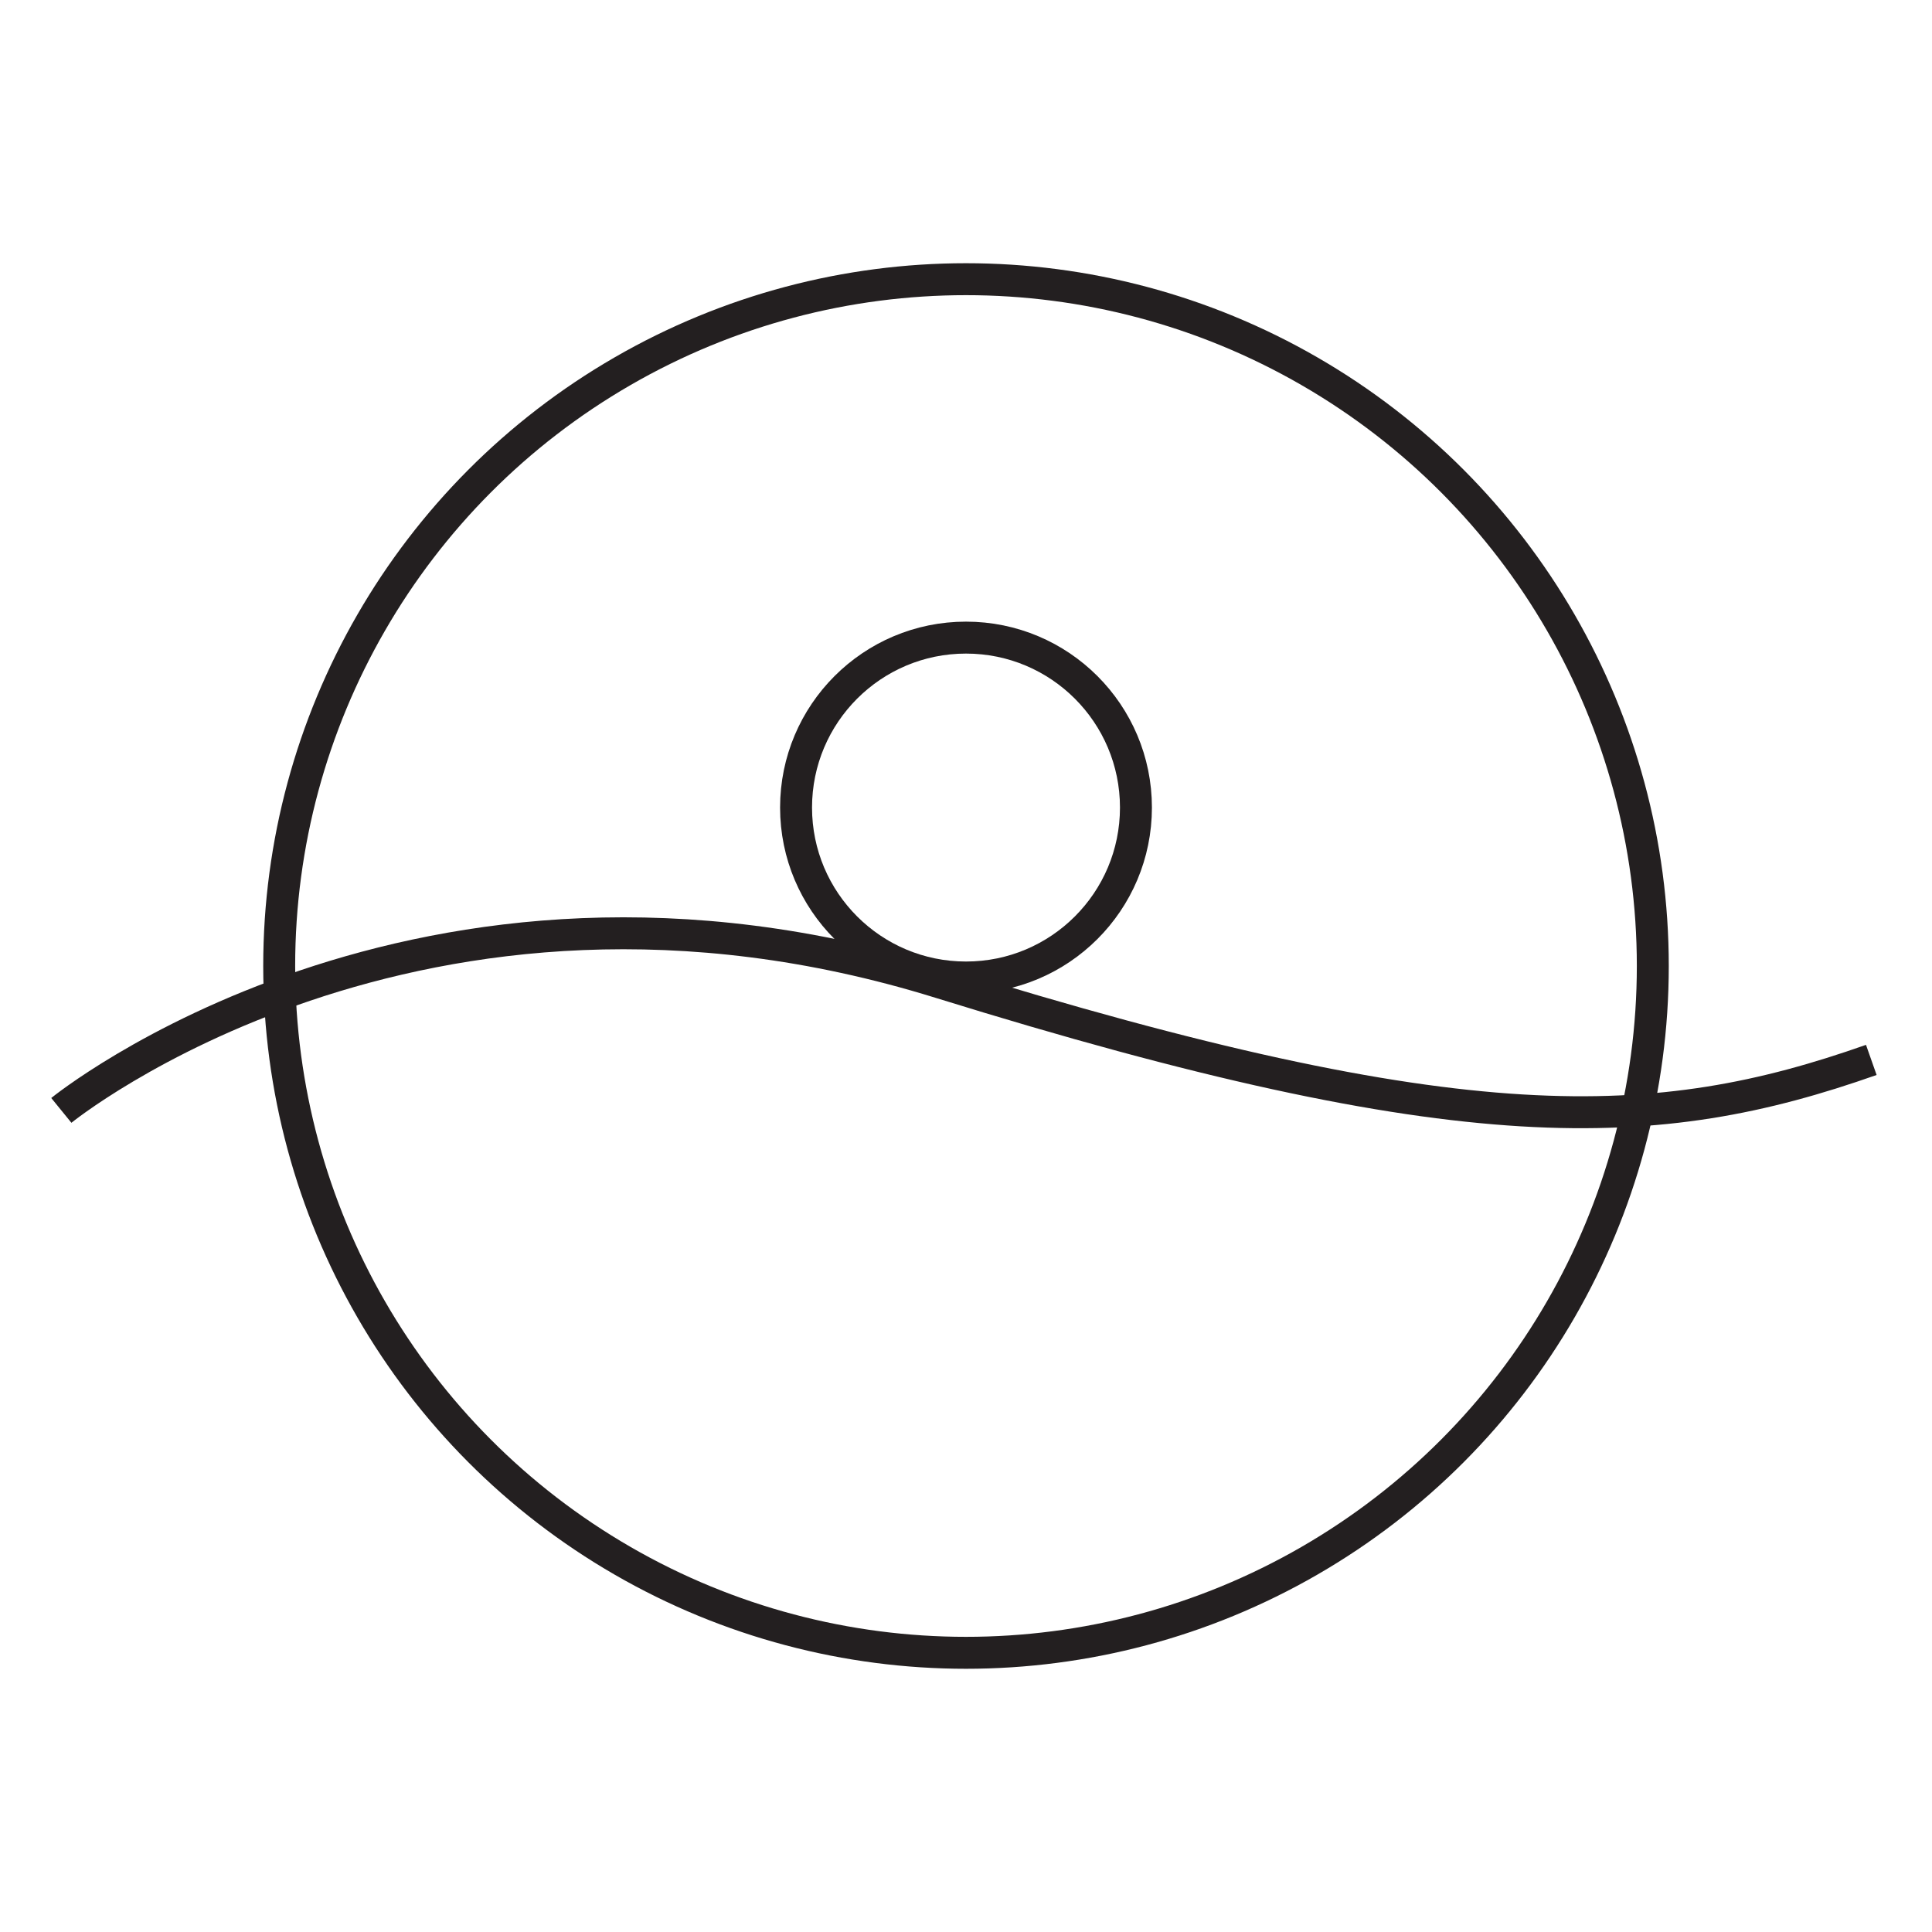<?xml version="1.0" encoding="UTF-8"?><svg id="Hydrates_and_balances" xmlns="http://www.w3.org/2000/svg" viewBox="0 0 30.24 30.24"><defs><style>.cls-1{fill:none;stroke:#231f20;stroke-miterlimit:10;stroke-width:.5px;}</style></defs><circle class="cls-1" cx="15.12" cy="15.12" r="10.75"/><circle class="cls-1" cx="15.12" cy="12.64" r="2.66"/><path class="cls-1" d="m.96,17.38s5.58-4.54,13.76-2,11.22,2.39,14.57,1.21"/></svg>